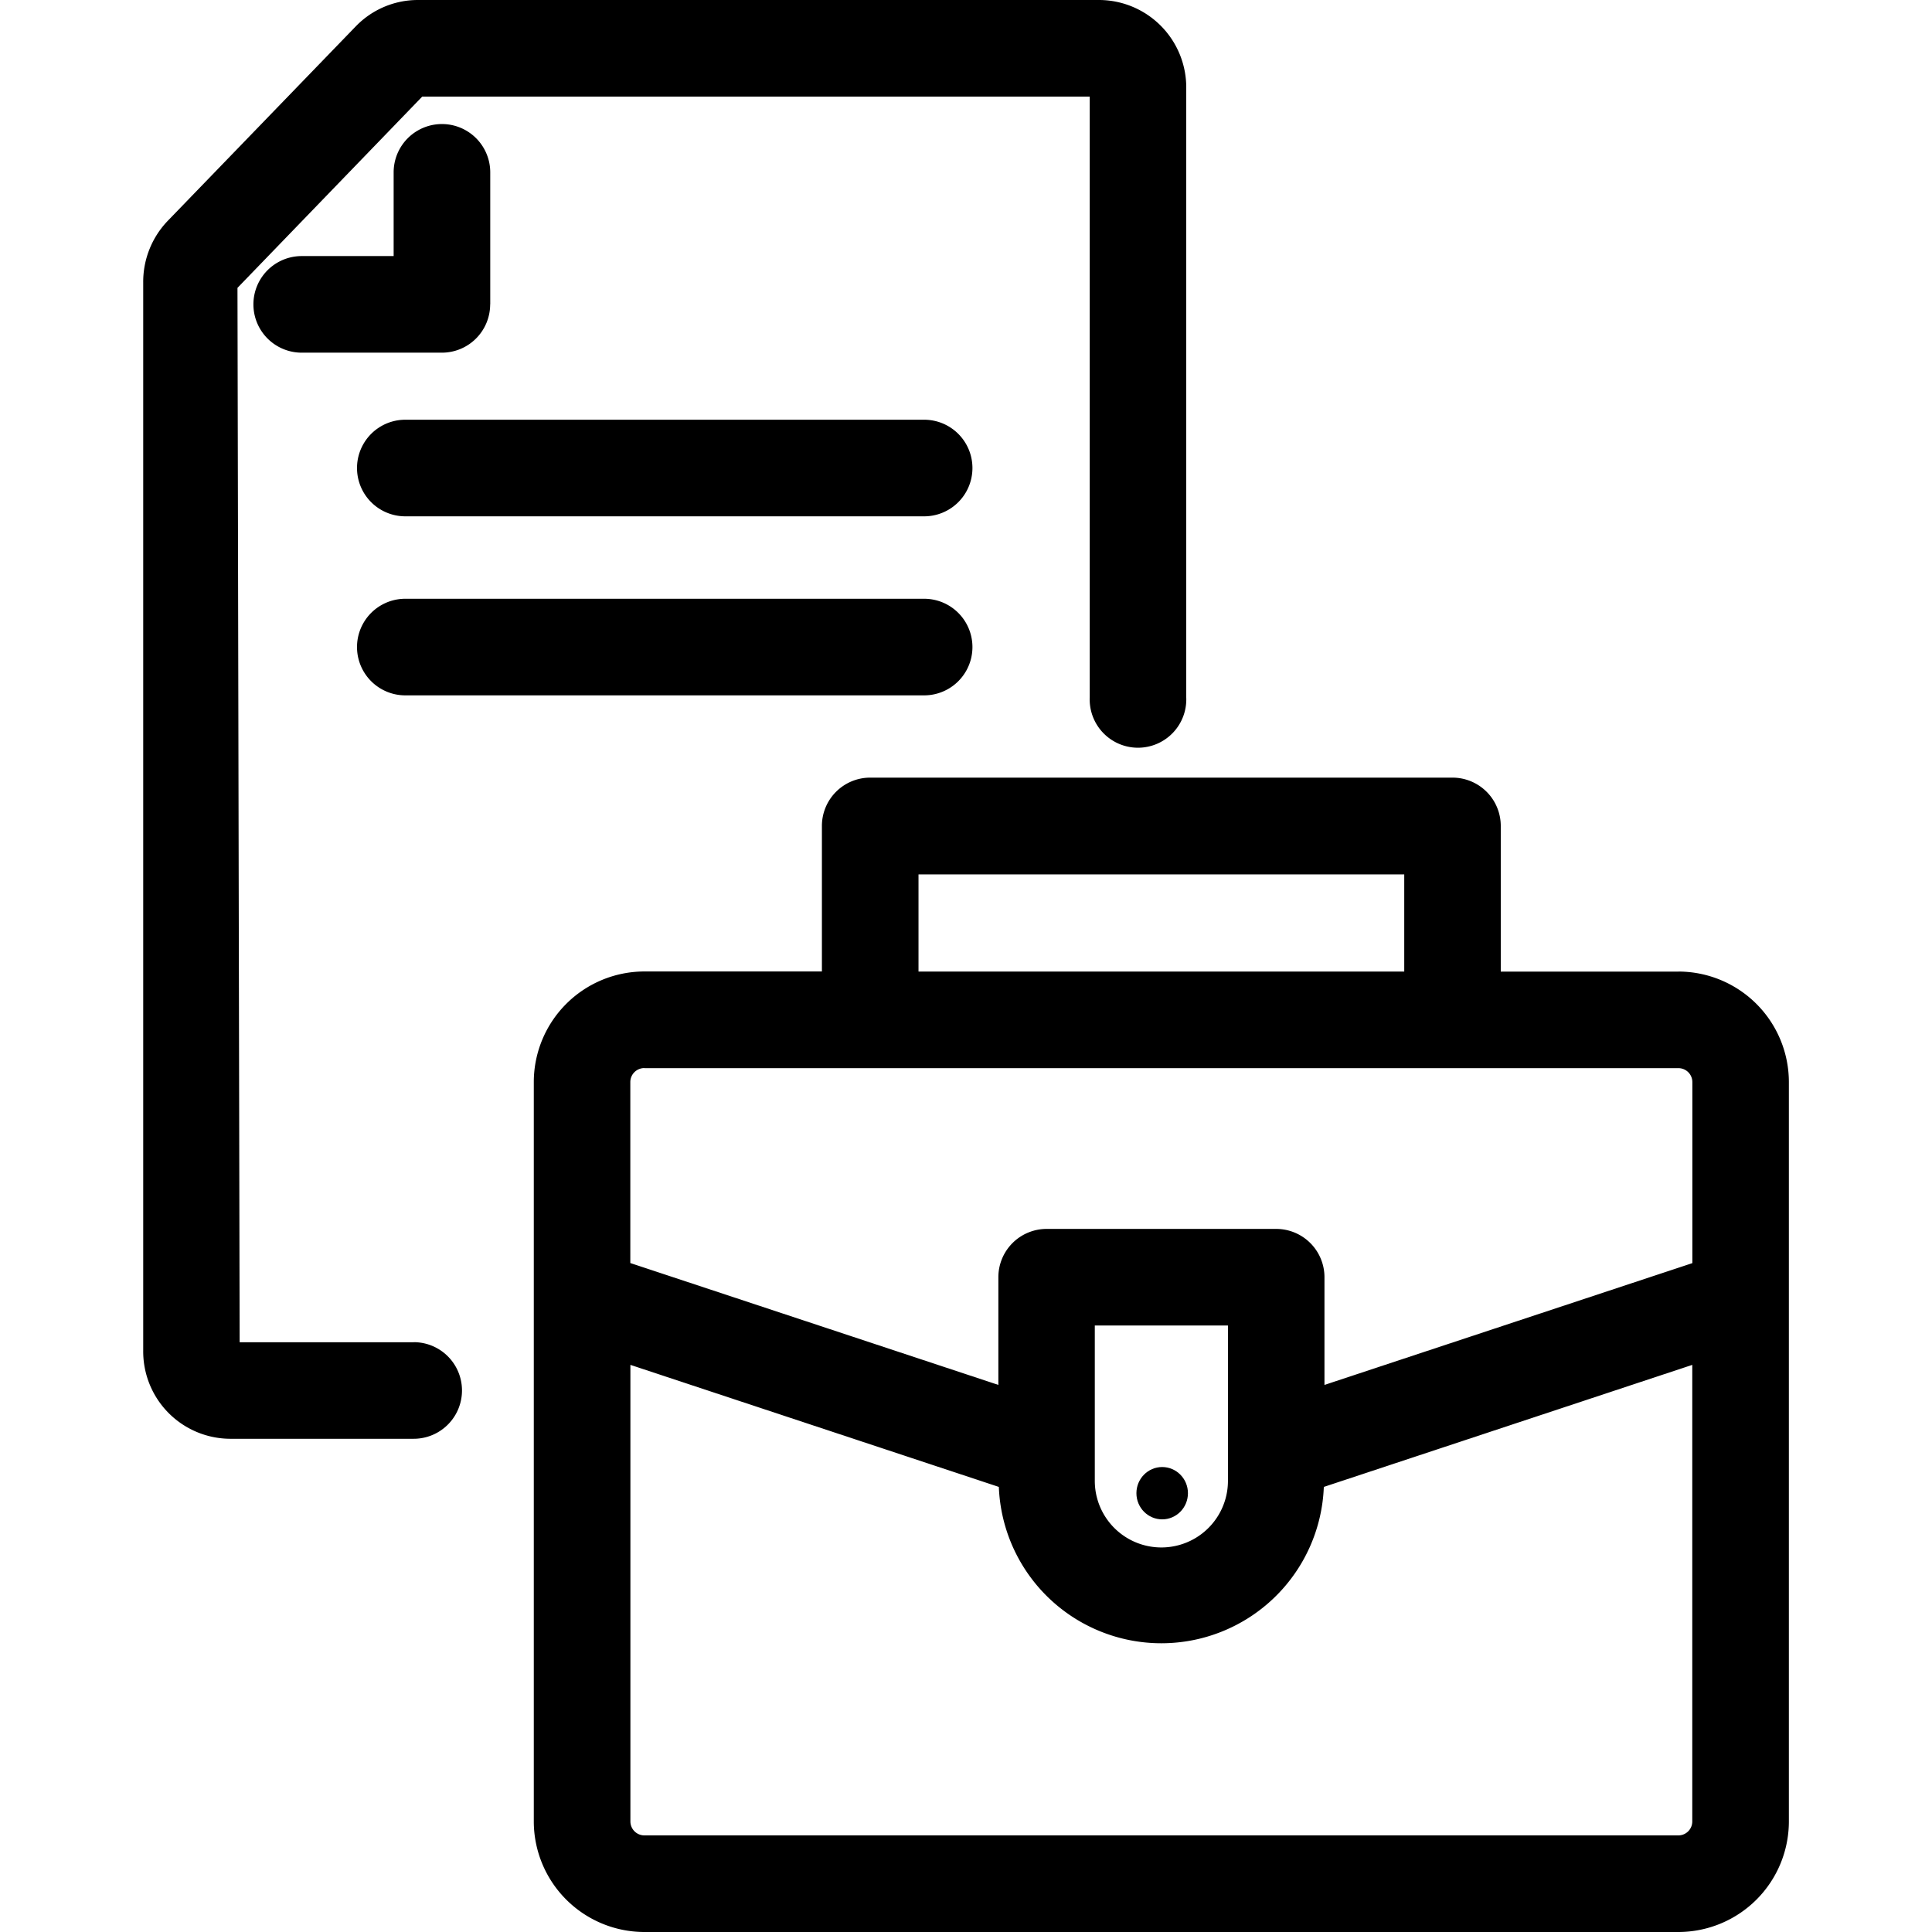 <svg xmlns="http://www.w3.org/2000/svg" viewBox="0 0 24 24"><defs/><path d="M20.85 12.07h-2.207V10.26a.6.6 0 0 0-.6-.6H10.81a.6.6 0 0 0-.6.6v1.808H8.004a1.375 1.375 0 0 0-1.373 1.373v9.185A1.375 1.375 0 0 0 8.004 24H20.85a1.374 1.374 0 0 0 1.372-1.373v-9.185a1.374 1.374 0 0 0-1.372-1.373Zm-9.44-1.208h6.034v1.207H11.41Zm-3.406 2.407H20.85a.173.173 0 0 1 .173.173v2.249l-4.57 1.513v-1.338a.6.6 0 0 0-.6-.6h-2.851a.6.6 0 0 0-.6.6v1.338L7.83 15.69v-2.249a.174.174 0 0 1 .173-.173Zm7.25 3.197v1.93a.827.827 0 0 1-1.654 0v-1.93Zm5.595 6.334H8.004a.174.174 0 0 1-.173-.173v-5.672l4.577 1.516a2.02 2.02 0 0 0 4.037 0l4.577-1.516v5.672a.173.173 0 0 1-.173.173Z"/><ellipse cx="14.437" cy="18.549" rx=".32" ry=".325"/><path d="M6.09 3.781v-1.64a.6.6 0 1 0-1.2 0v1.04H3.748a.6.6 0 0 0 0 1.2H5.49a.6.6 0 0 0 .599-.6Z"/><path d="M5.14 16.674H2.977L2.95 3.576 5.245 1.2h8.292v7.464a.6.6 0 1 0 1.199 0V1.093A1.086 1.086 0 0 0 13.66 0H5.186a1.072 1.072 0 0 0-.767.328L2.087 2.74a1.094 1.094 0 0 0-.308.767v13.274a1.085 1.085 0 0 0 1.075 1.092h2.285a.6.6 0 0 0 0-1.2Z"/><path d="M11.48 5.214H5.035a.6.6 0 0 0 0 1.2h6.445a.6.6 0 0 0 0-1.2ZM11.48 7.438H5.035a.6.6 0 0 0 0 1.2h6.445a.6.6 0 0 0 0-1.2Z"/></svg>